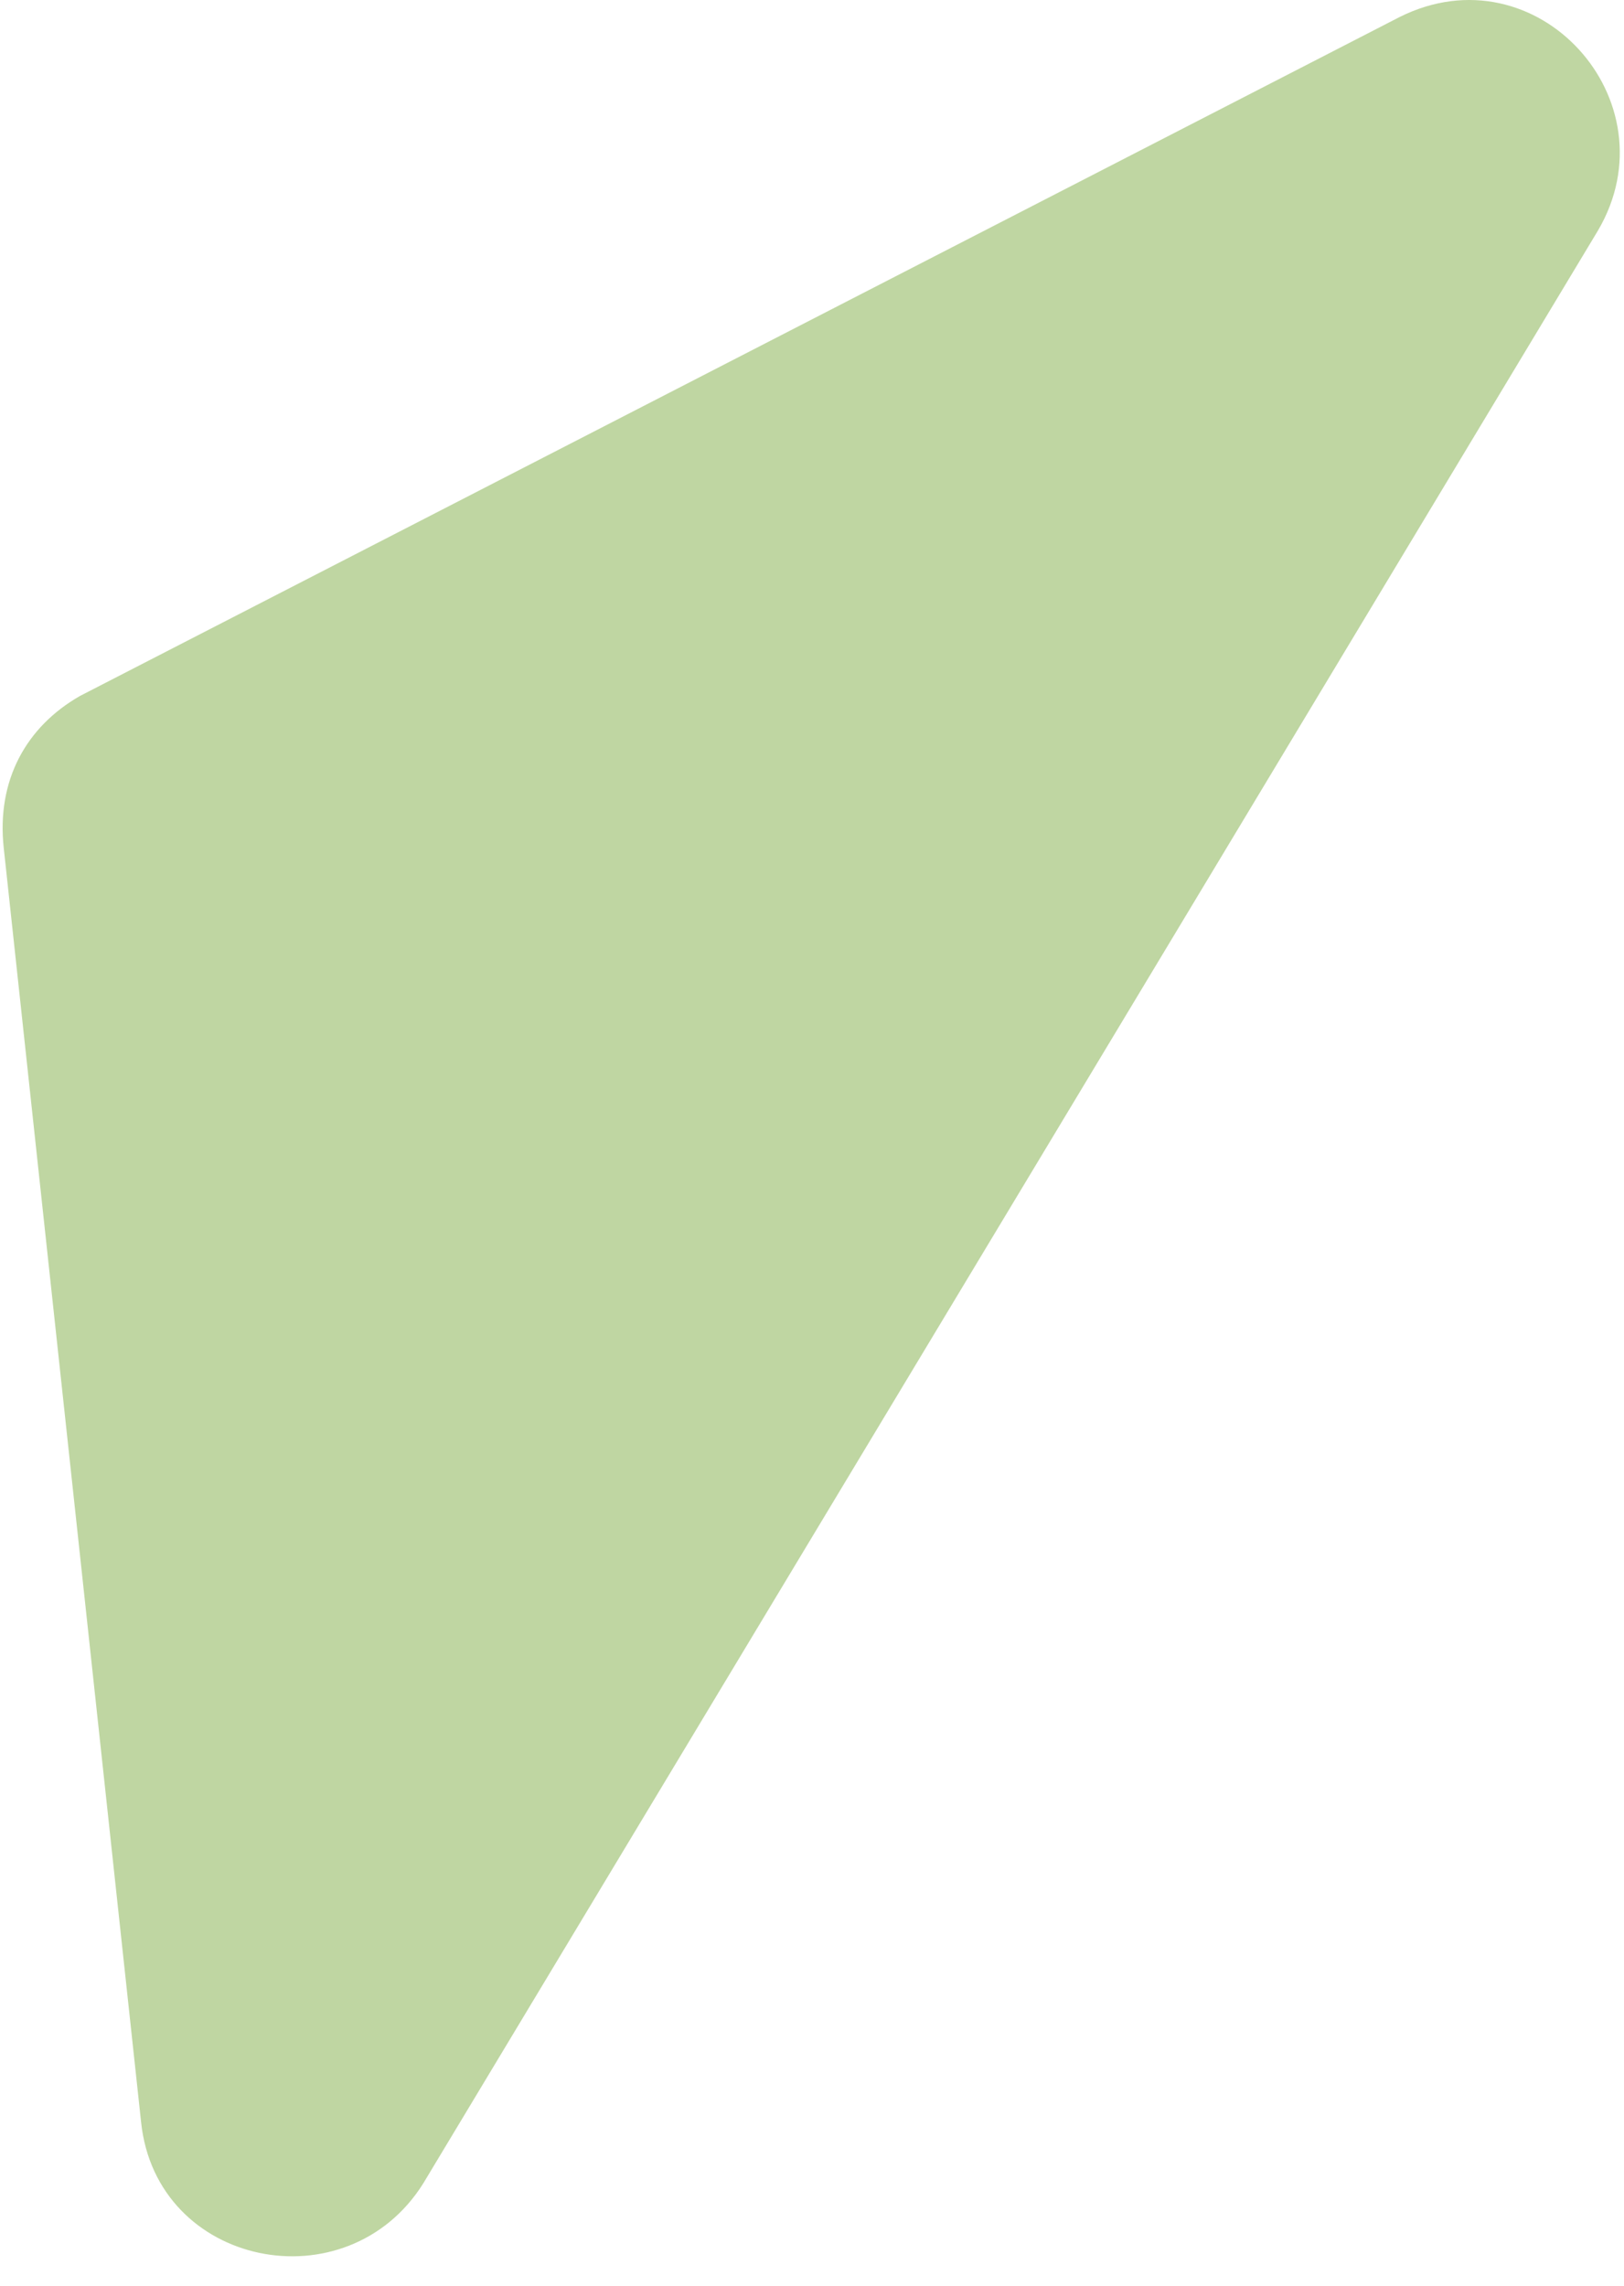 <svg width="54" height="76" viewBox="0 0 54 76" fill="none" xmlns="http://www.w3.org/2000/svg">
<path d="M0.126 28.211L4.692 70.566C5.199 75.385 11.539 76.653 14.076 72.595L53.133 7.668C55.67 3.356 51.105 -1.716 46.539 0.566L2.663 23.139C0.887 24.153 -0.127 25.929 0.126 28.211Z" fill="#BFD6A2"/>
</svg>
